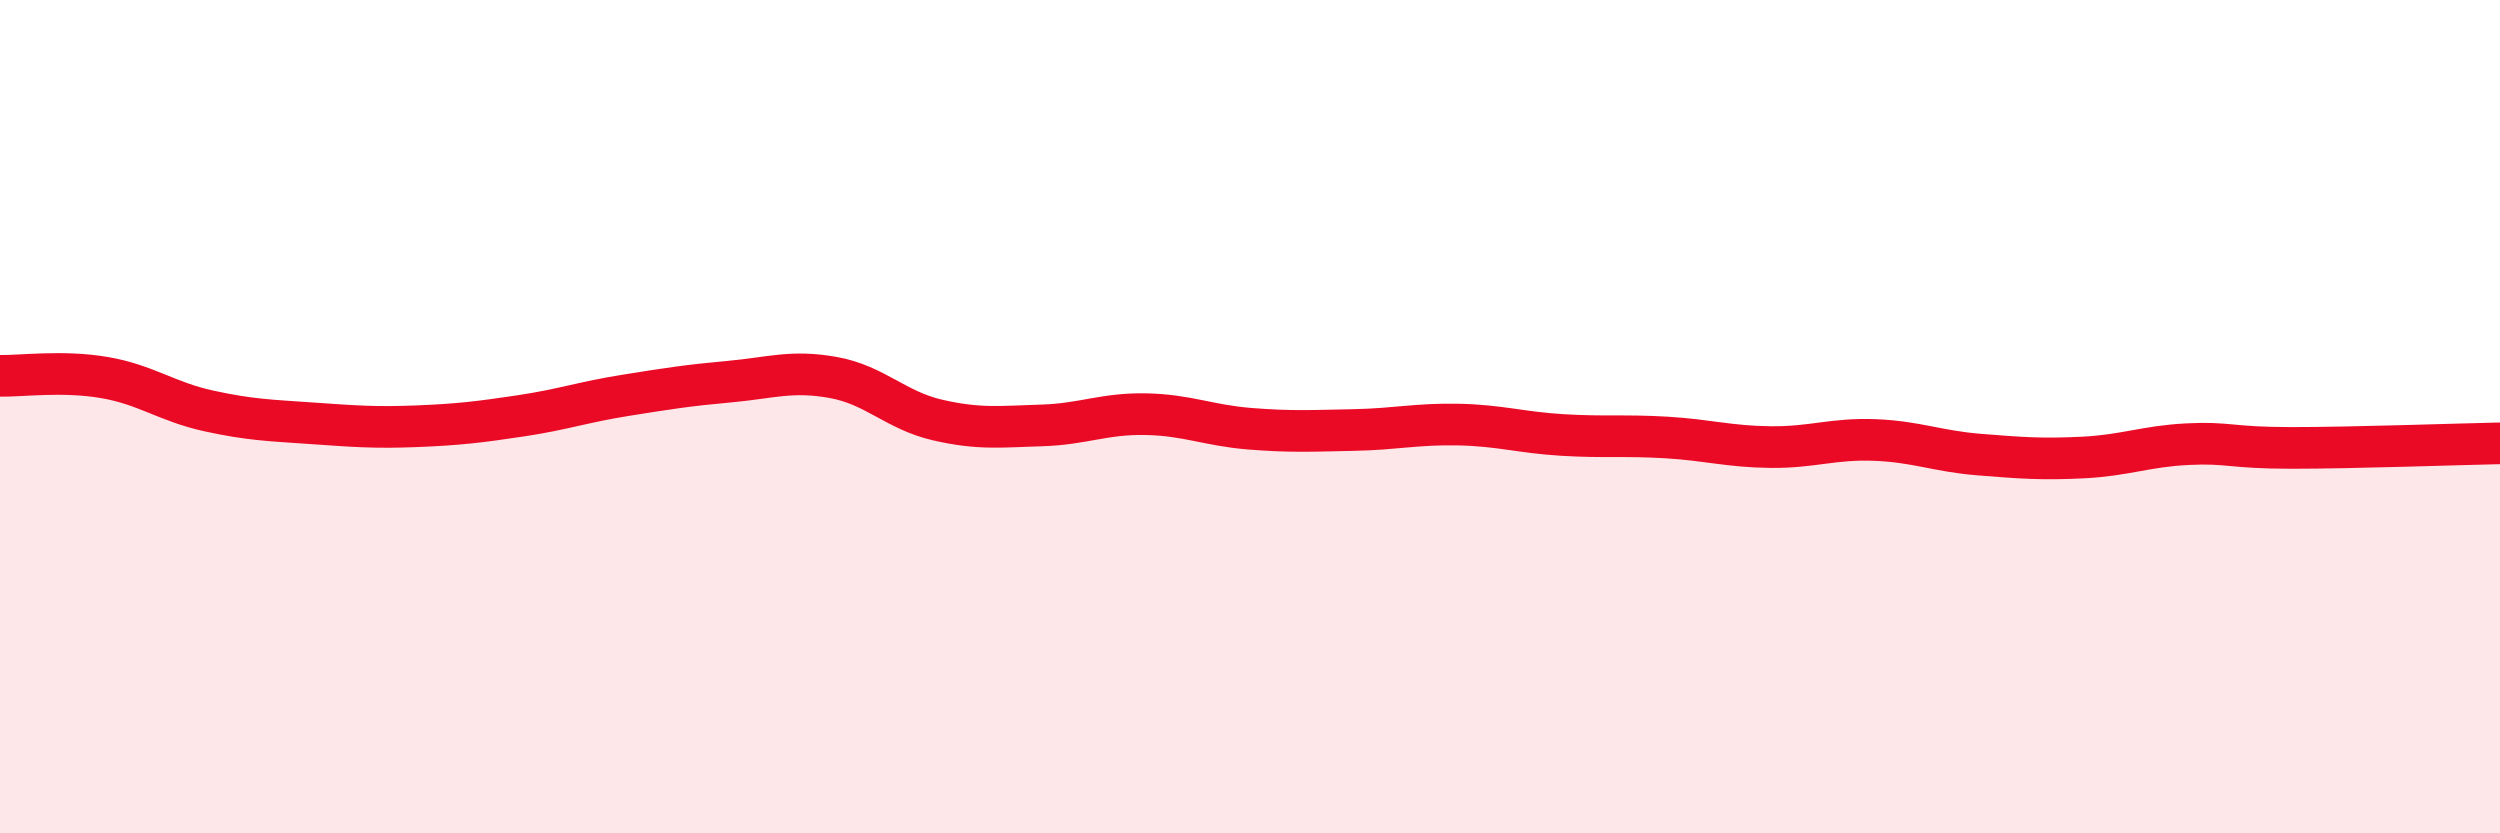 
    <svg width="60" height="20" viewBox="0 0 60 20" xmlns="http://www.w3.org/2000/svg">
      <path
        d="M 0,9.02 C 0.5,9.03 1.5,8.89 2.5,9.06 C 3.5,9.23 4,9.64 5,9.86 C 6,10.08 6.5,10.09 7.5,10.16 C 8.5,10.23 9,10.27 10,10.23 C 11,10.19 11.5,10.13 12.5,9.98 C 13.5,9.83 14,9.65 15,9.49 C 16,9.33 16.5,9.25 17.5,9.16 C 18.5,9.07 19,8.88 20,9.06 C 21,9.24 21.5,9.85 22.5,10.08 C 23.5,10.31 24,10.24 25,10.21 C 26,10.18 26.5,9.92 27.5,9.94 C 28.5,9.96 29,10.21 30,10.29 C 31,10.37 31.5,10.34 32.5,10.32 C 33.5,10.3 34,10.17 35,10.19 C 36,10.21 36.5,10.38 37.5,10.44 C 38.5,10.5 39,10.44 40,10.5 C 41,10.56 41.5,10.72 42.5,10.73 C 43.5,10.74 44,10.52 45,10.56 C 46,10.6 46.5,10.83 47.5,10.91 C 48.5,10.99 49,11.03 50,10.98 C 51,10.93 51.5,10.71 52.5,10.66 C 53.5,10.61 53.5,10.75 55,10.75 C 56.5,10.75 59,10.66 60,10.64L60 20L0 20Z"
        fill="#EB0A25"
        opacity="0.1"
        stroke-linecap="round"
        stroke-linejoin="round"
      />
      <path
        d="M 0,9.02 C 0.5,9.03 1.5,8.89 2.5,9.06 C 3.5,9.23 4,9.64 5,9.86 C 6,10.08 6.5,10.09 7.5,10.16 C 8.5,10.23 9,10.27 10,10.23 C 11,10.19 11.5,10.13 12.5,9.98 C 13.5,9.83 14,9.65 15,9.49 C 16,9.33 16.5,9.25 17.5,9.16 C 18.5,9.07 19,8.88 20,9.06 C 21,9.24 21.5,9.85 22.5,10.08 C 23.5,10.31 24,10.24 25,10.21 C 26,10.18 26.5,9.92 27.5,9.94 C 28.5,9.96 29,10.21 30,10.29 C 31,10.37 31.5,10.34 32.5,10.32 C 33.5,10.3 34,10.17 35,10.19 C 36,10.21 36.5,10.38 37.5,10.44 C 38.5,10.5 39,10.44 40,10.5 C 41,10.56 41.5,10.72 42.5,10.73 C 43.5,10.74 44,10.52 45,10.56 C 46,10.6 46.5,10.83 47.5,10.91 C 48.5,10.99 49,11.03 50,10.98 C 51,10.93 51.5,10.71 52.5,10.66 C 53.5,10.61 53.5,10.75 55,10.75 C 56.5,10.75 59,10.66 60,10.64"
        stroke="#EB0A25"
        stroke-width="1"
        fill="none"
        stroke-linecap="round"
        stroke-linejoin="round"
      />
    </svg>
  